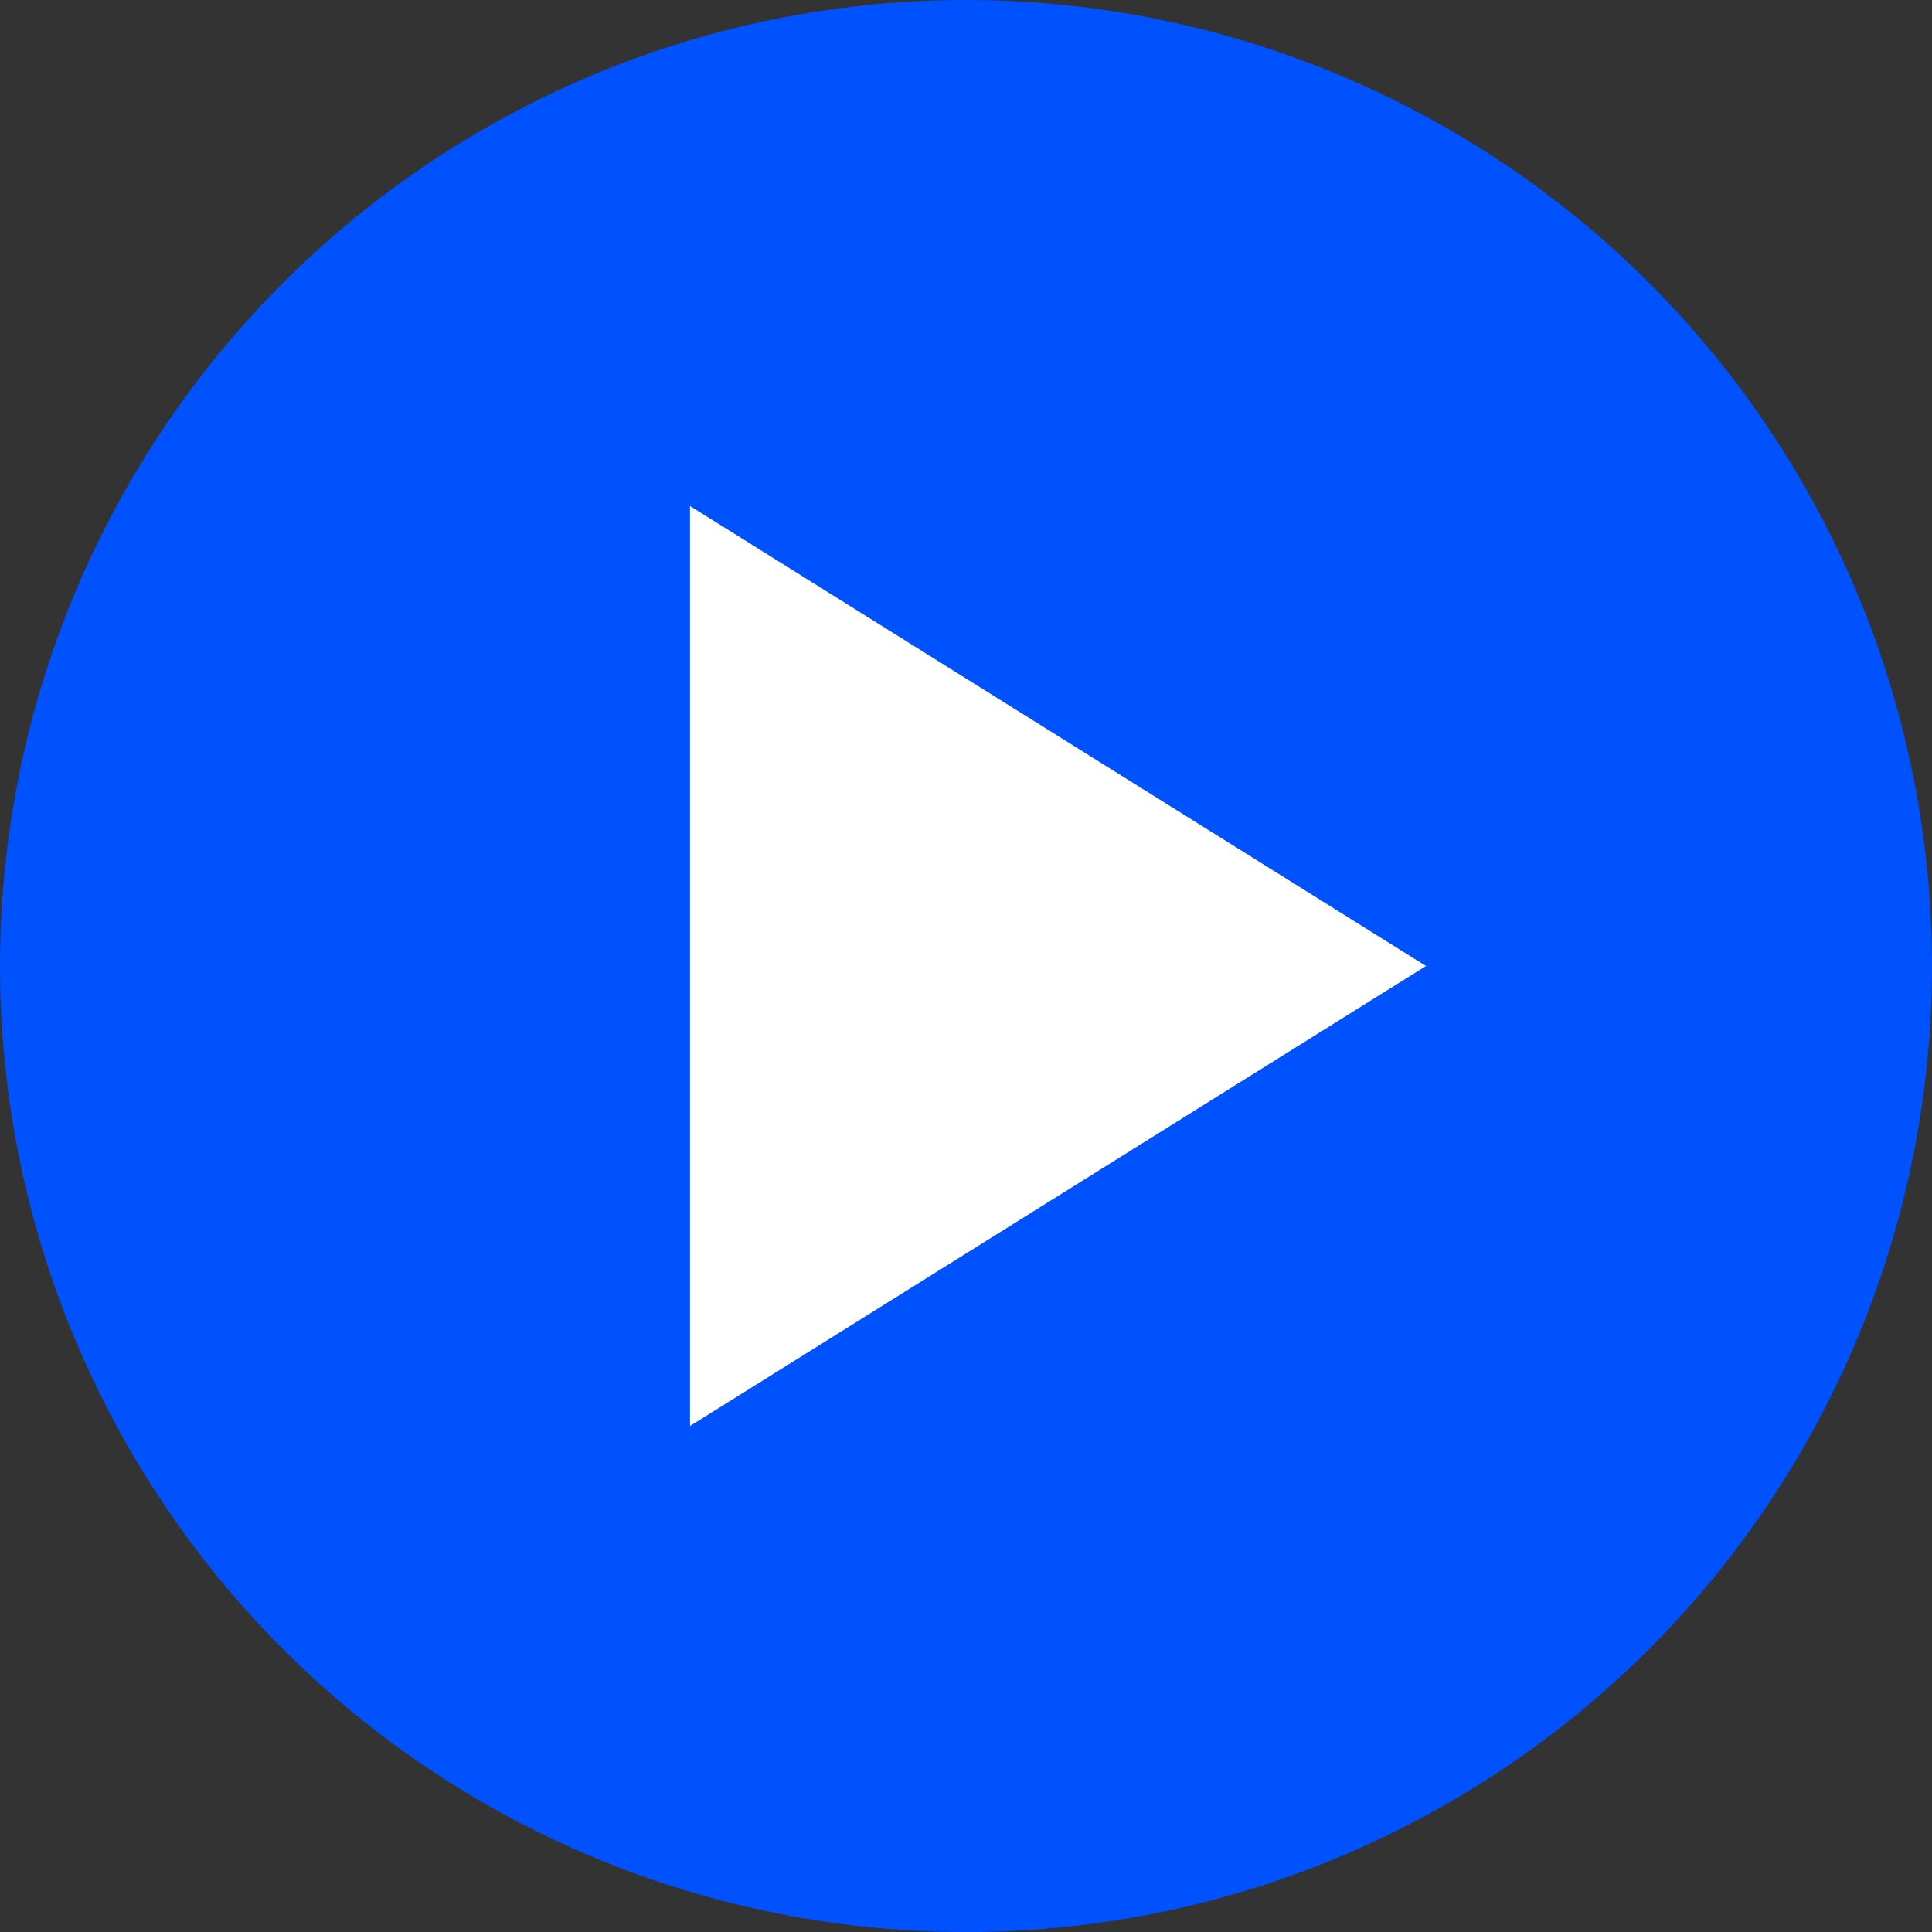 <svg xmlns="http://www.w3.org/2000/svg" width="42" height="42" viewBox="0 0 42 42"><rect x="0" y="0" width="42" height="42" fill="#333333" stroke="none"/><circle cx="21" cy="21" r="21" fill="#0052ff"/><g transform="translate(-410 -407)"><path d="M0,0,16,10,0,20Z" transform="translate(425 418)" fill="#fff"/></g></svg>